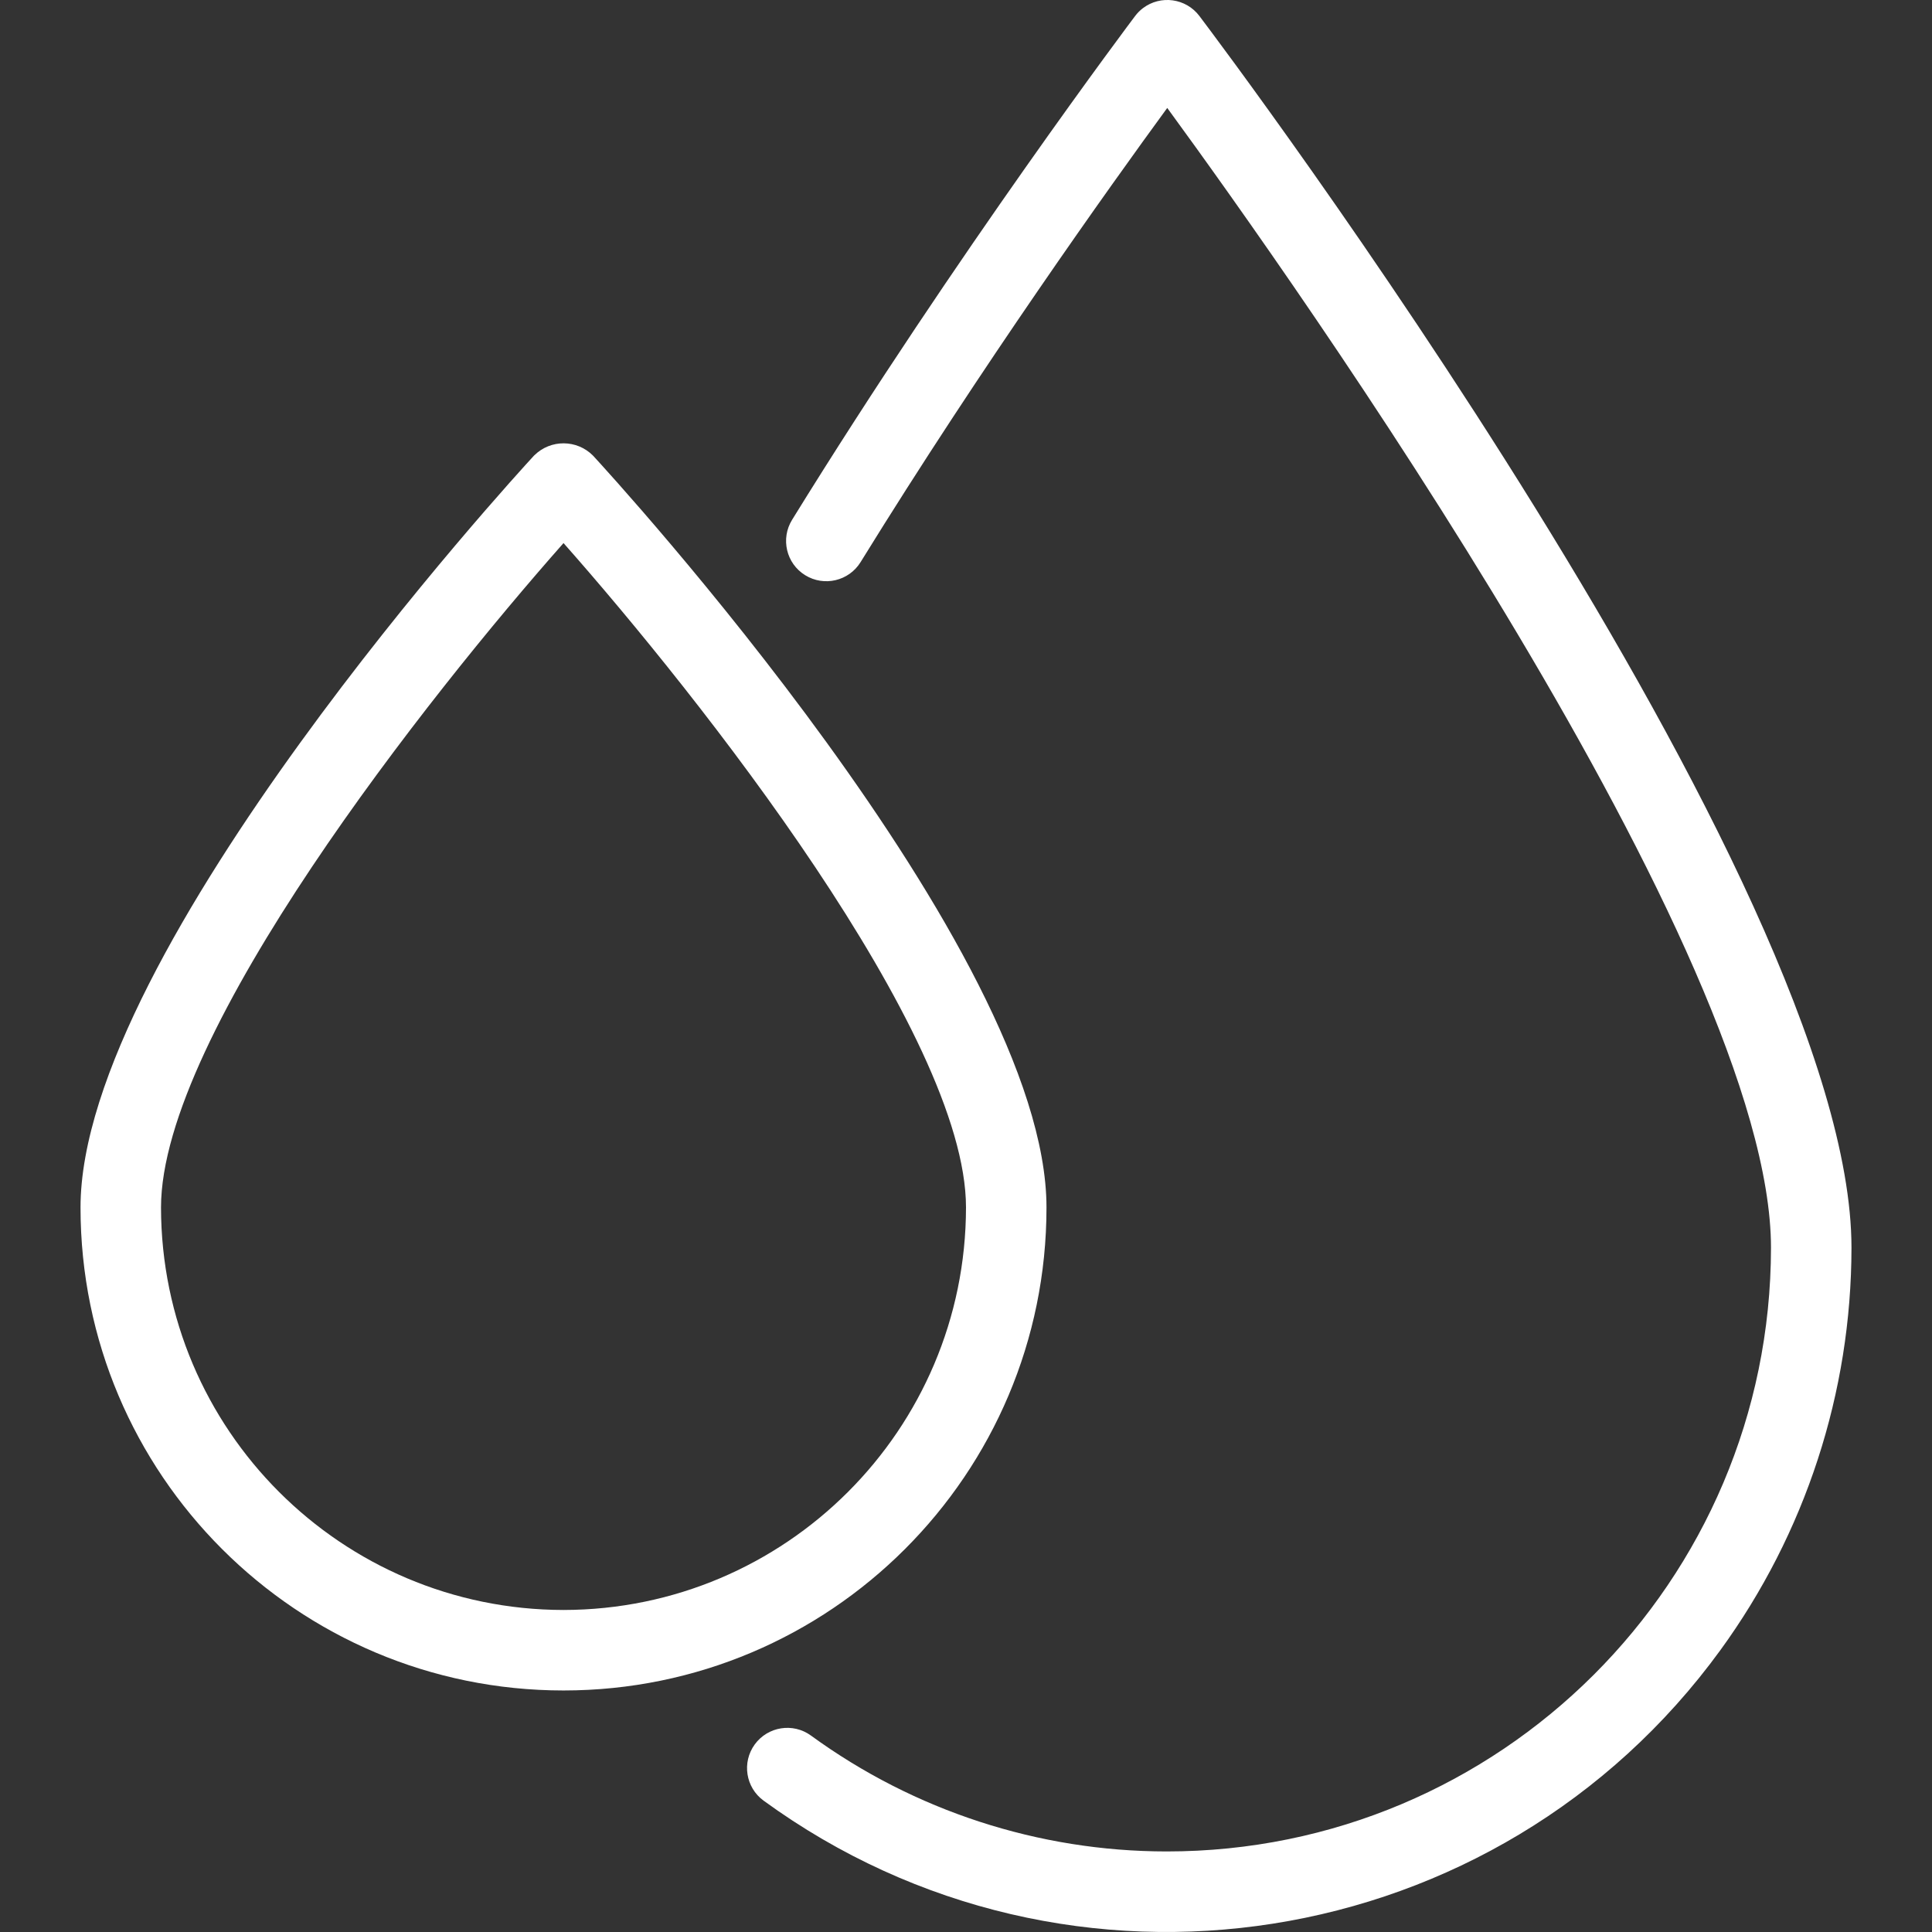 <?xml version="1.0" encoding="UTF-8"?> <svg xmlns="http://www.w3.org/2000/svg" width="62" height="62" viewBox="0 0 62 62" fill="none"><rect x="0" y="0" width="62" height="62" fill="#333333" stroke="none"/> <g clip-path="url(#clip0_235_22)"> <path d="M33.583 38.749C33.583 30.492 19.627 15.267 19.033 14.624C18.517 14.1 17.673 14.094 17.149 14.61C17.144 14.615 17.139 14.62 17.134 14.624C16.541 15.267 2.584 30.492 2.584 38.749C2.584 47.309 9.524 54.249 18.084 54.249C26.644 54.249 33.583 47.309 33.583 38.749ZM18.084 51.666C10.954 51.657 5.176 45.879 5.167 38.749C5.167 33.175 13.752 22.324 18.084 17.428C22.416 22.324 31 33.175 31 38.749C30.992 45.879 25.214 51.657 18.084 51.666V51.666Z" fill="white"></path> <path d="M38.489 0.512C38.058 -0.057 37.248 -0.169 36.679 0.261C36.584 0.333 36.499 0.418 36.428 0.513C36.371 0.588 30.75 8.049 25.419 16.681C25.044 17.289 25.232 18.085 25.839 18.459C26.446 18.834 27.242 18.646 27.617 18.039C31.53 11.7 35.603 6.002 37.458 3.464C41.605 9.137 56.833 30.613 56.833 40.041C56.825 50.749 48.138 59.423 37.429 59.415C33.331 59.412 29.338 58.11 26.026 55.697C25.449 55.276 24.641 55.404 24.221 55.98C23.801 56.557 23.928 57.365 24.505 57.785C34.313 64.931 48.058 62.772 55.203 52.963C57.938 49.209 59.413 44.685 59.416 40.041C59.416 28.324 39.343 1.642 38.489 0.512V0.512Z" fill="white"></path> </g> <defs> <clipPath id="clip0_235_22"> <rect width="62" height="62" fill="white"></rect> </clipPath> </defs> </svg> 